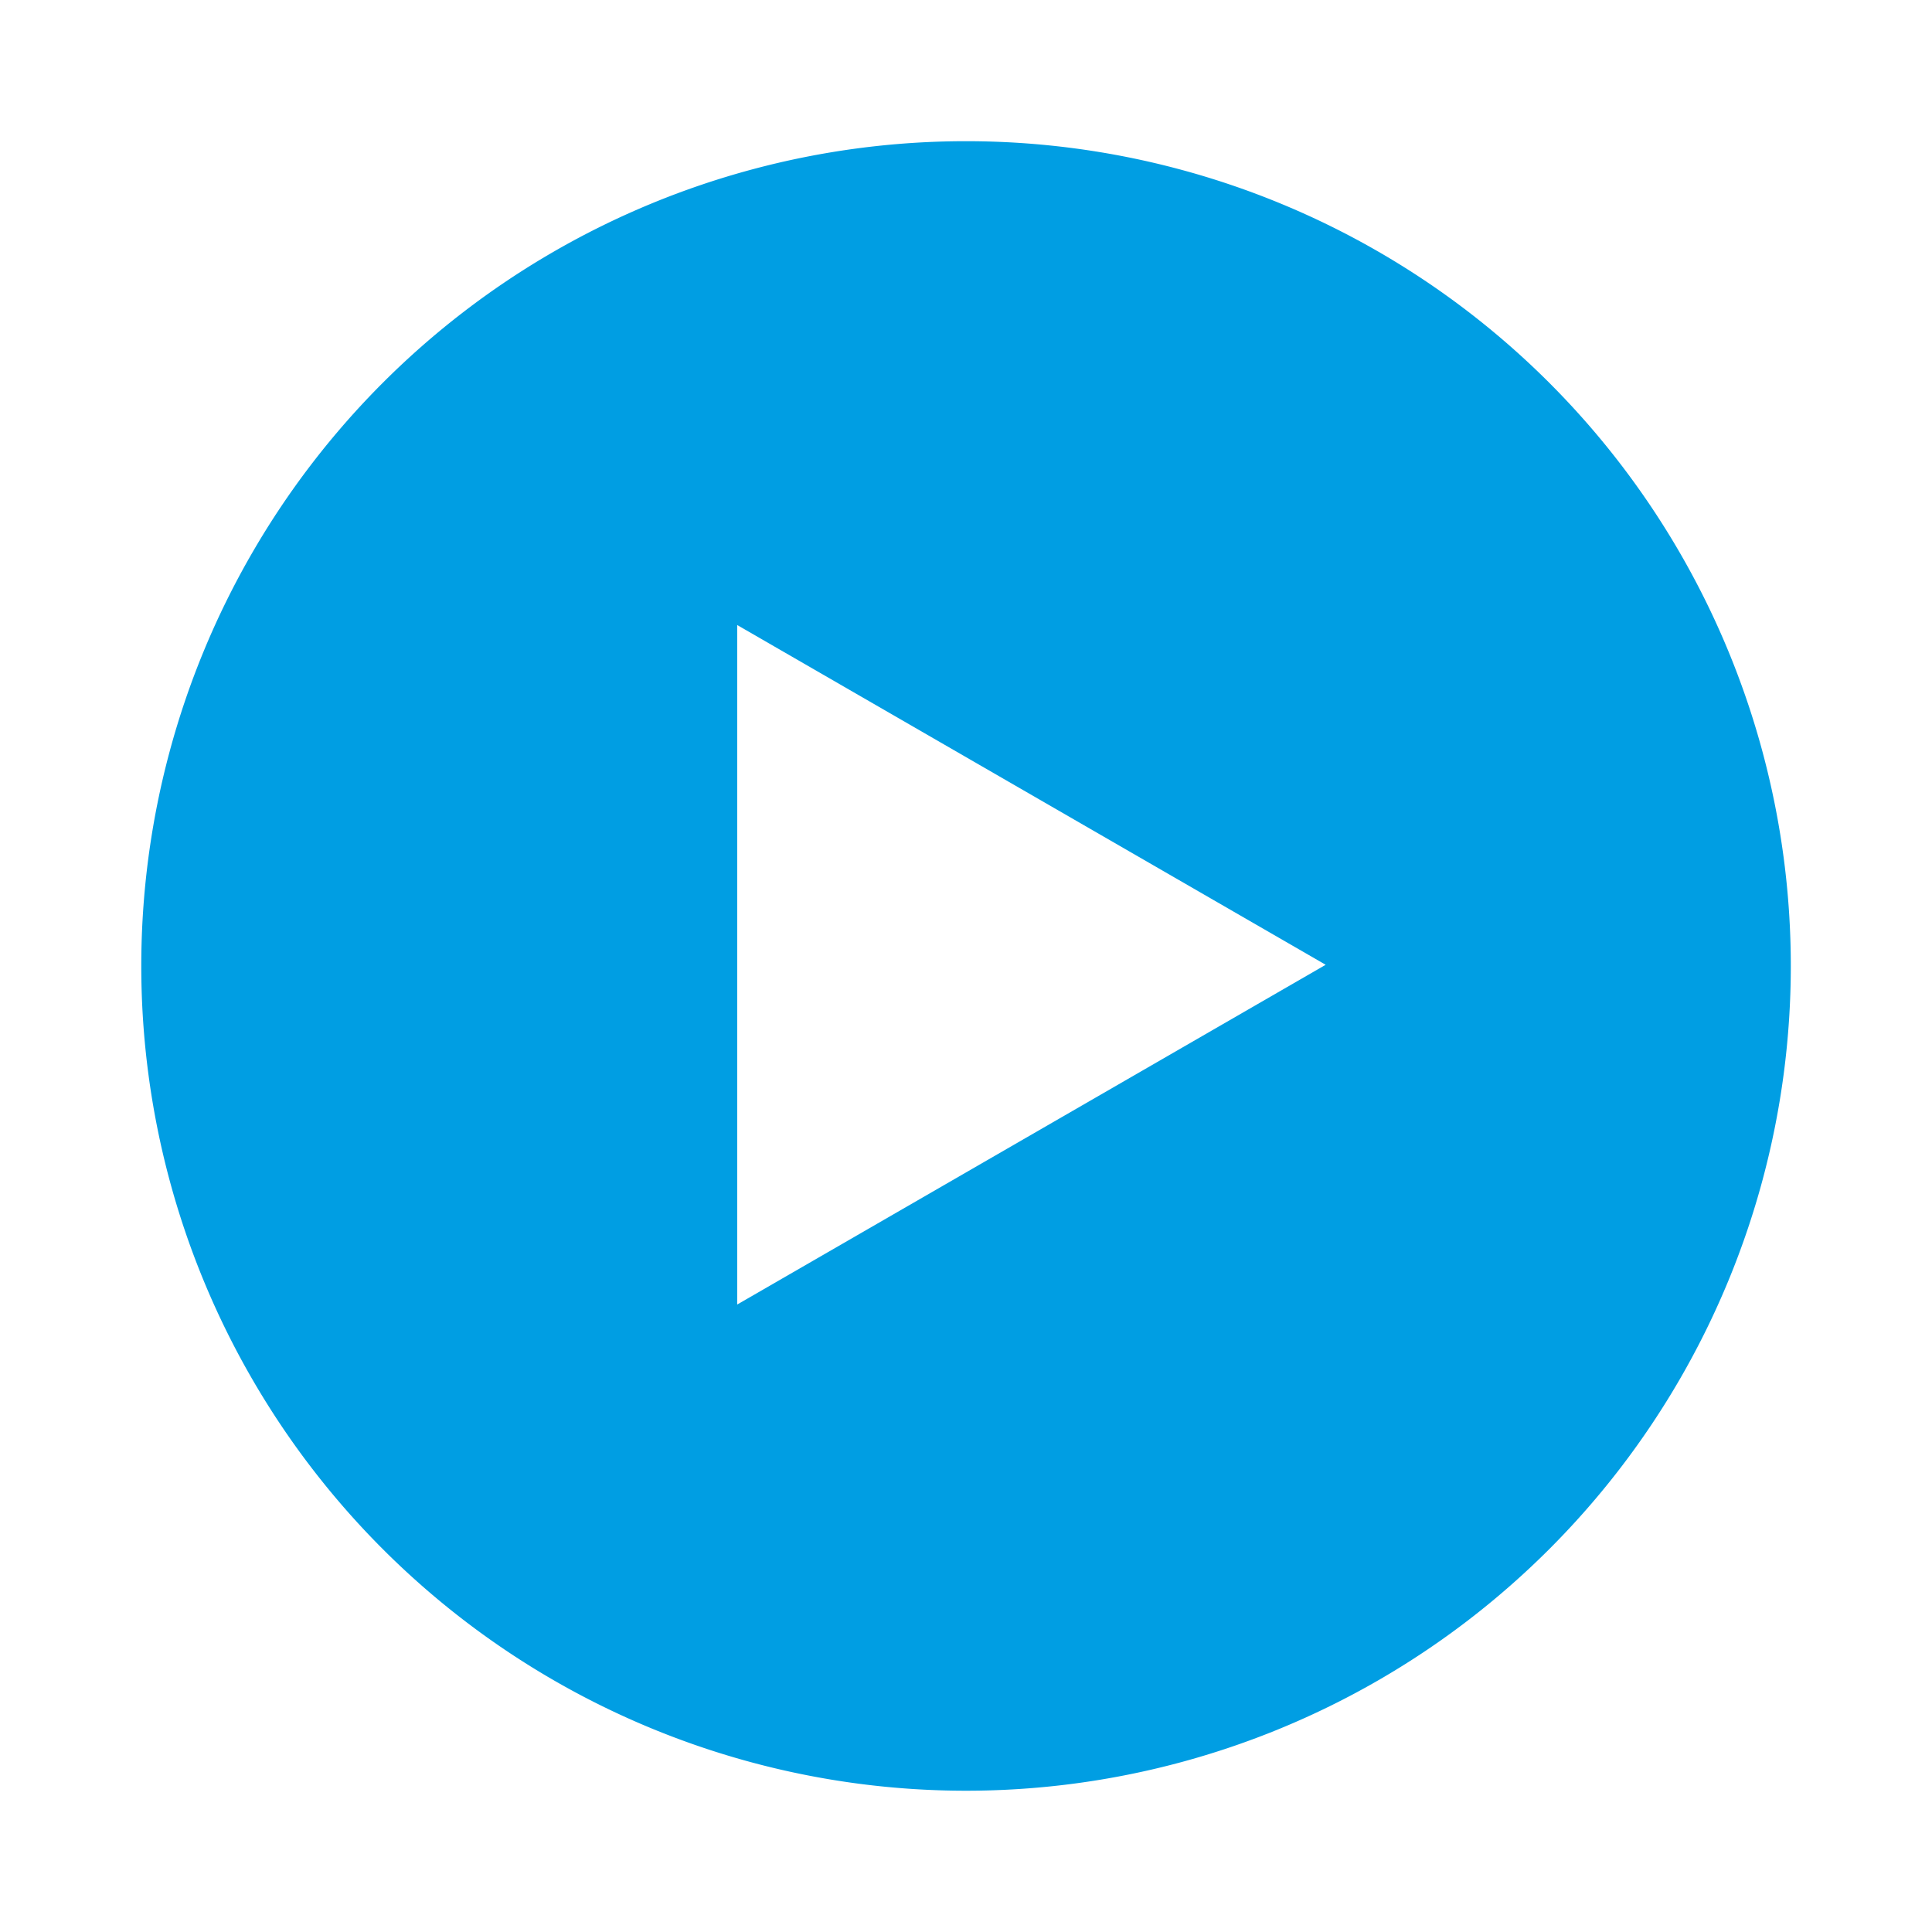 <svg xmlns="http://www.w3.org/2000/svg" xmlns:xlink="http://www.w3.org/1999/xlink" viewBox="6028.92 562.921 164.159 164.158">
  <defs>
    <style>
      .cls-1 {
        fill: #009ee3;
        stroke: #fff;
        stroke-width: 3px;
      }

      .cls-2 {
        fill: #fff;
      }

      .cls-3 {
        filter: url(#Path_47);
      }

      .cls-4 {
        filter: url(#Path_405);
      }
    </style>
    <filter id="Path_405" x="6028.92" y="562.921" width="164.159" height="164.158" filterUnits="userSpaceOnUse">
      <feOffset dy="3" input="SourceAlpha"/>
      <feGaussianBlur stdDeviation="3" result="blur"/>
      <feFlood flood-opacity="0.259"/>
      <feComposite operator="in" in2="blur"/>
      <feComposite in="SourceGraphic"/>
    </filter>
    <filter id="Path_47" x="6082.561" y="607.036" width="68" height="75.734" filterUnits="userSpaceOnUse">
      <feOffset dy="3" input="SourceAlpha"/>
      <feGaussianBlur stdDeviation="3" result="blur-2"/>
      <feFlood flood-opacity="0.161"/>
      <feComposite operator="in" in2="blur-2"/>
      <feComposite in="SourceGraphic"/>
    </filter>
  </defs>
  <g id="Group_796" data-name="Group 796" transform="translate(4801.354 -67.645)">
    <g id="Group_917" data-name="Group 917" transform="translate(1239 639)">
      <g id="Group_639" data-name="Group 639" transform="translate(-0.934 -0.935)">
        <g class="cls-4" transform="matrix(1, 0, 0, 1, -6039.42, -570.42)">
          <path id="Path_405-2" data-name="Path 405" class="cls-1" d="M.713,1.426A71.58,71.58,0,0,0,72.292-70.152,71.58,71.58,0,0,0,.713-141.732a71.58,71.58,0,0,0-71.579,71.58A71.58,71.58,0,0,0,.713,1.426" transform="translate(6110.29 712.15)"/>
        </g>
      </g>
    </g>
    <g id="Group_63" data-name="Group 63" transform="translate(1290.206 680.681)">
      <g class="cls-3" transform="matrix(1, 0, 0, 1, -6091.56, -613.04)">
        <path id="Path_47-2" data-name="Path 47" class="cls-2" d="M.9.521l-50-28.867V29.388Z" transform="translate(6140.66 641.38)"/>
      </g>
    </g>
  </g>
</svg>
